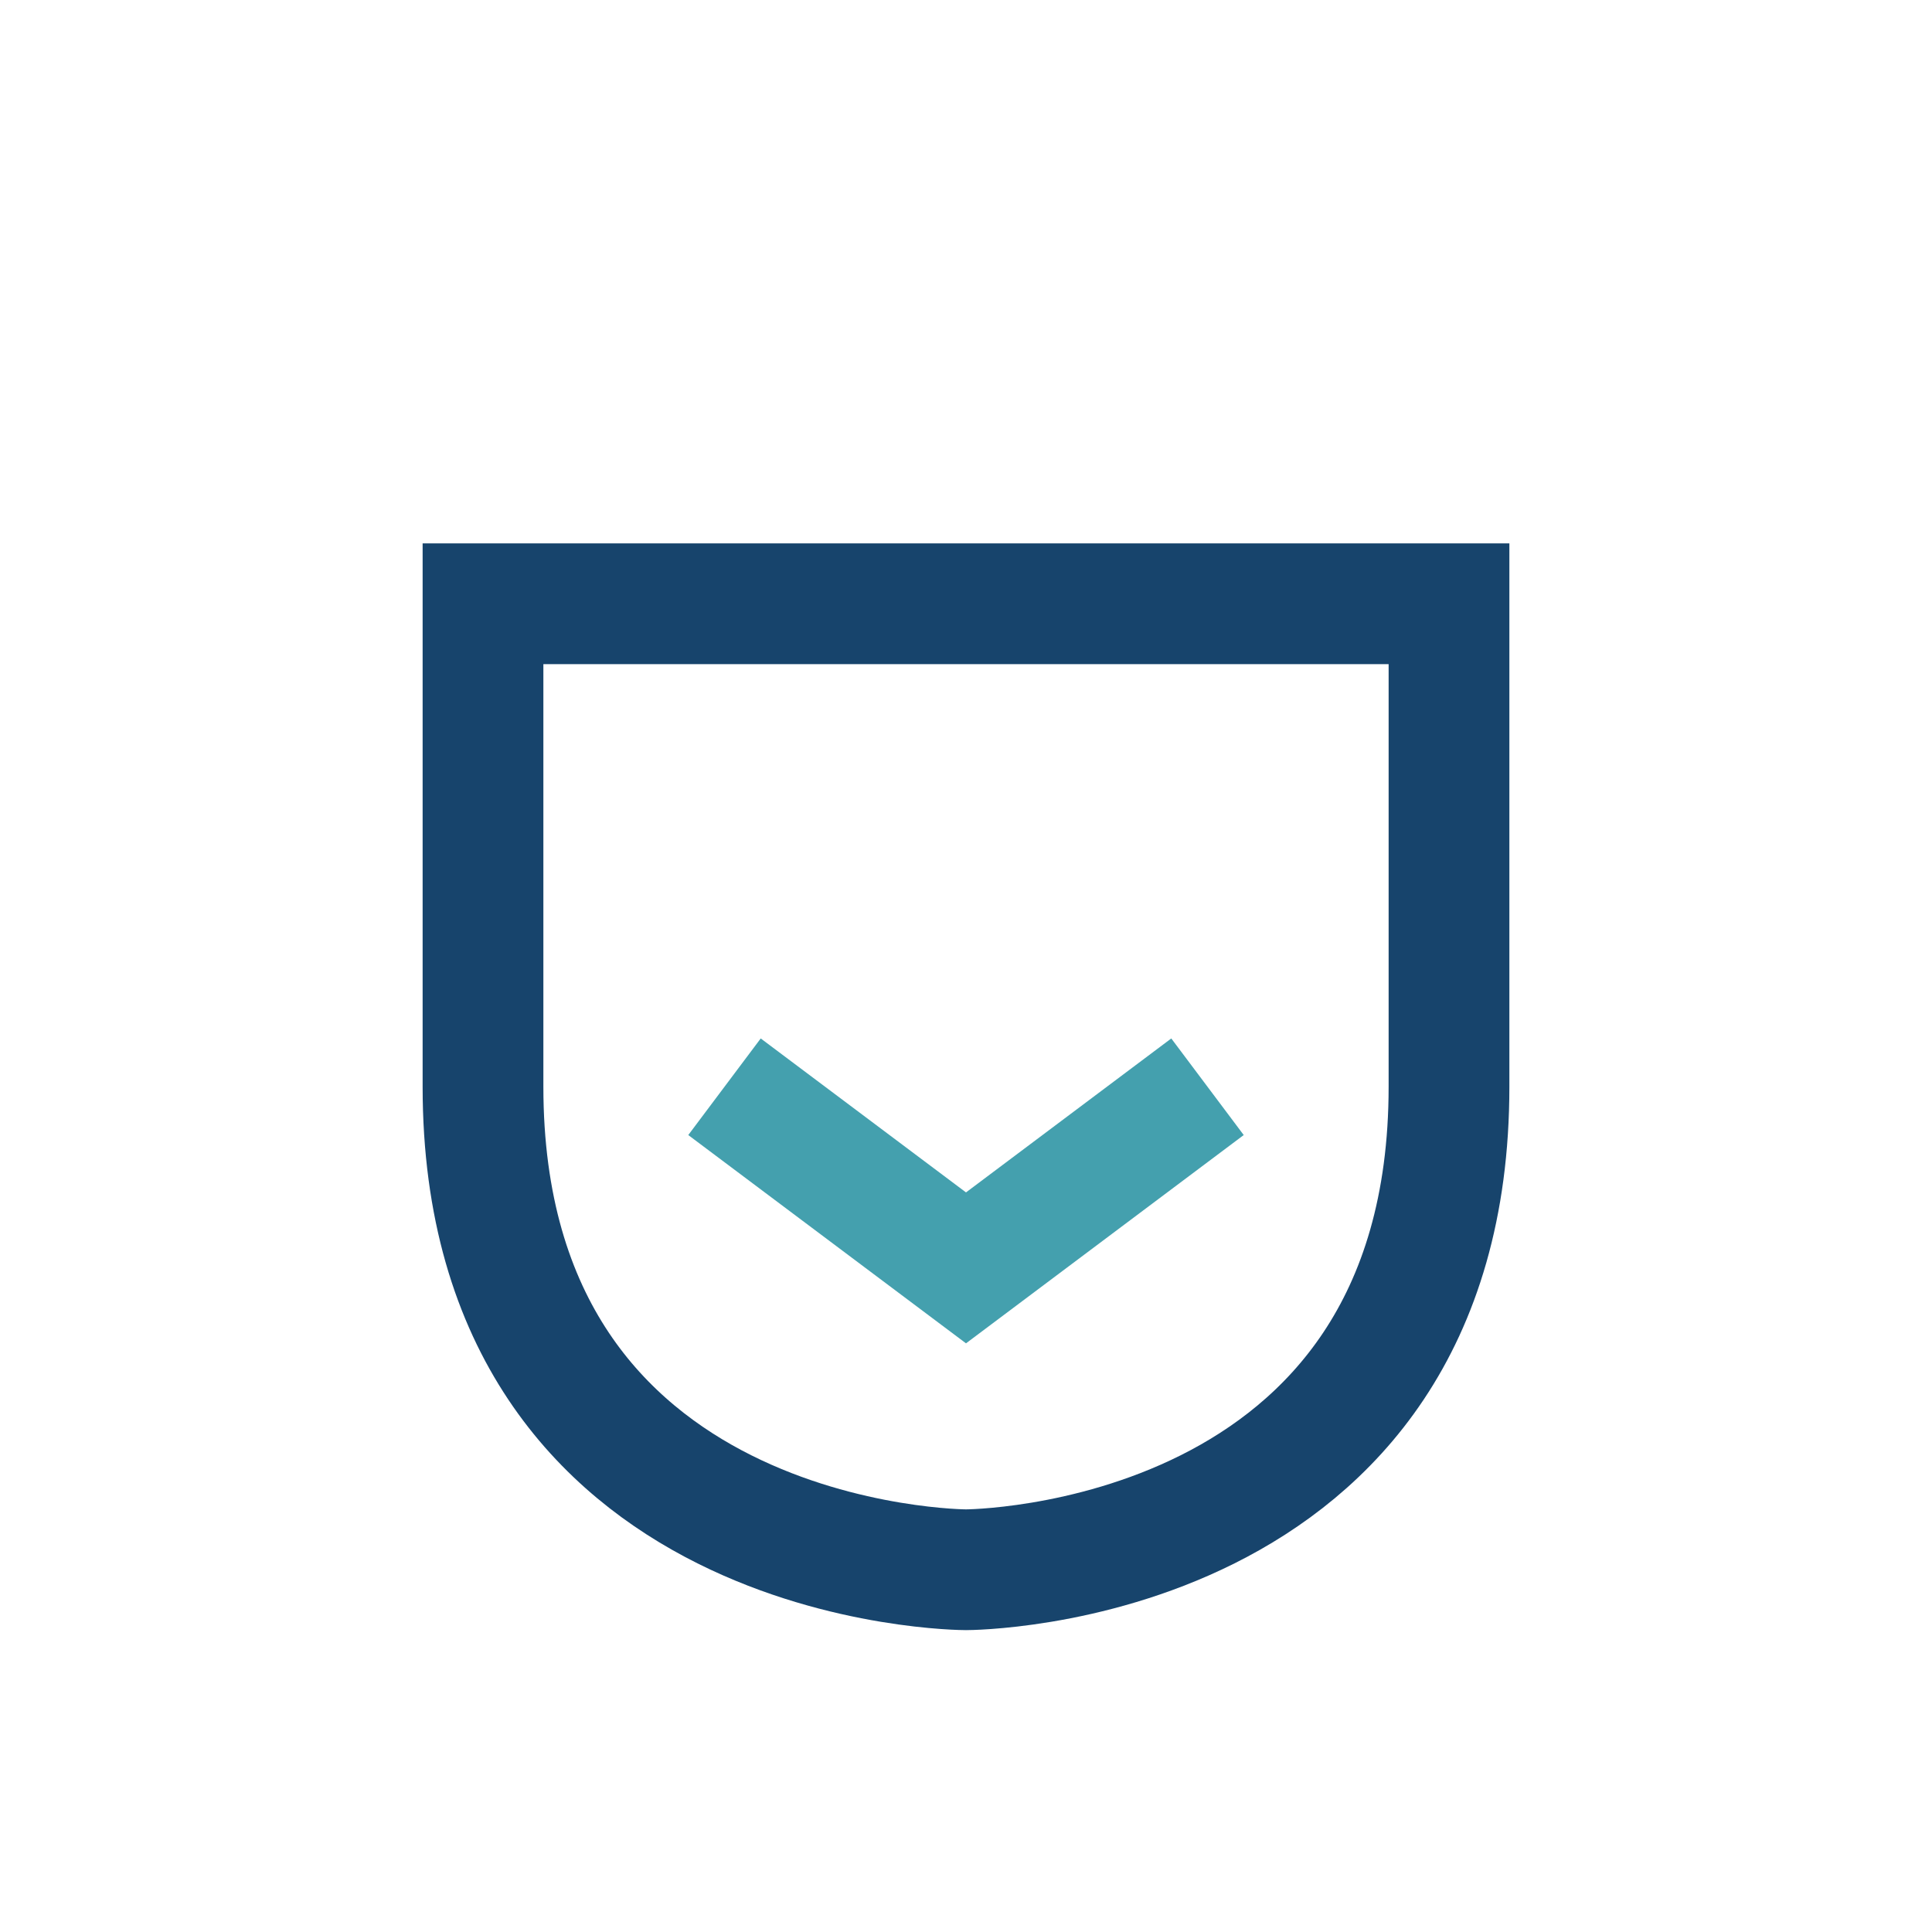<?xml version="1.0" encoding="UTF-8"?>
<svg xmlns="http://www.w3.org/2000/svg" width="32" height="32" viewBox="0 0 32 32"><path d="M8 10v8c0 8 8 8 8 8s8 0 8-8v-8z" fill="none" stroke="#17446C" stroke-width="2"/><path d="M12 18l4 3 4-3" fill="none" stroke="#44A0AE" stroke-width="2"/></svg>